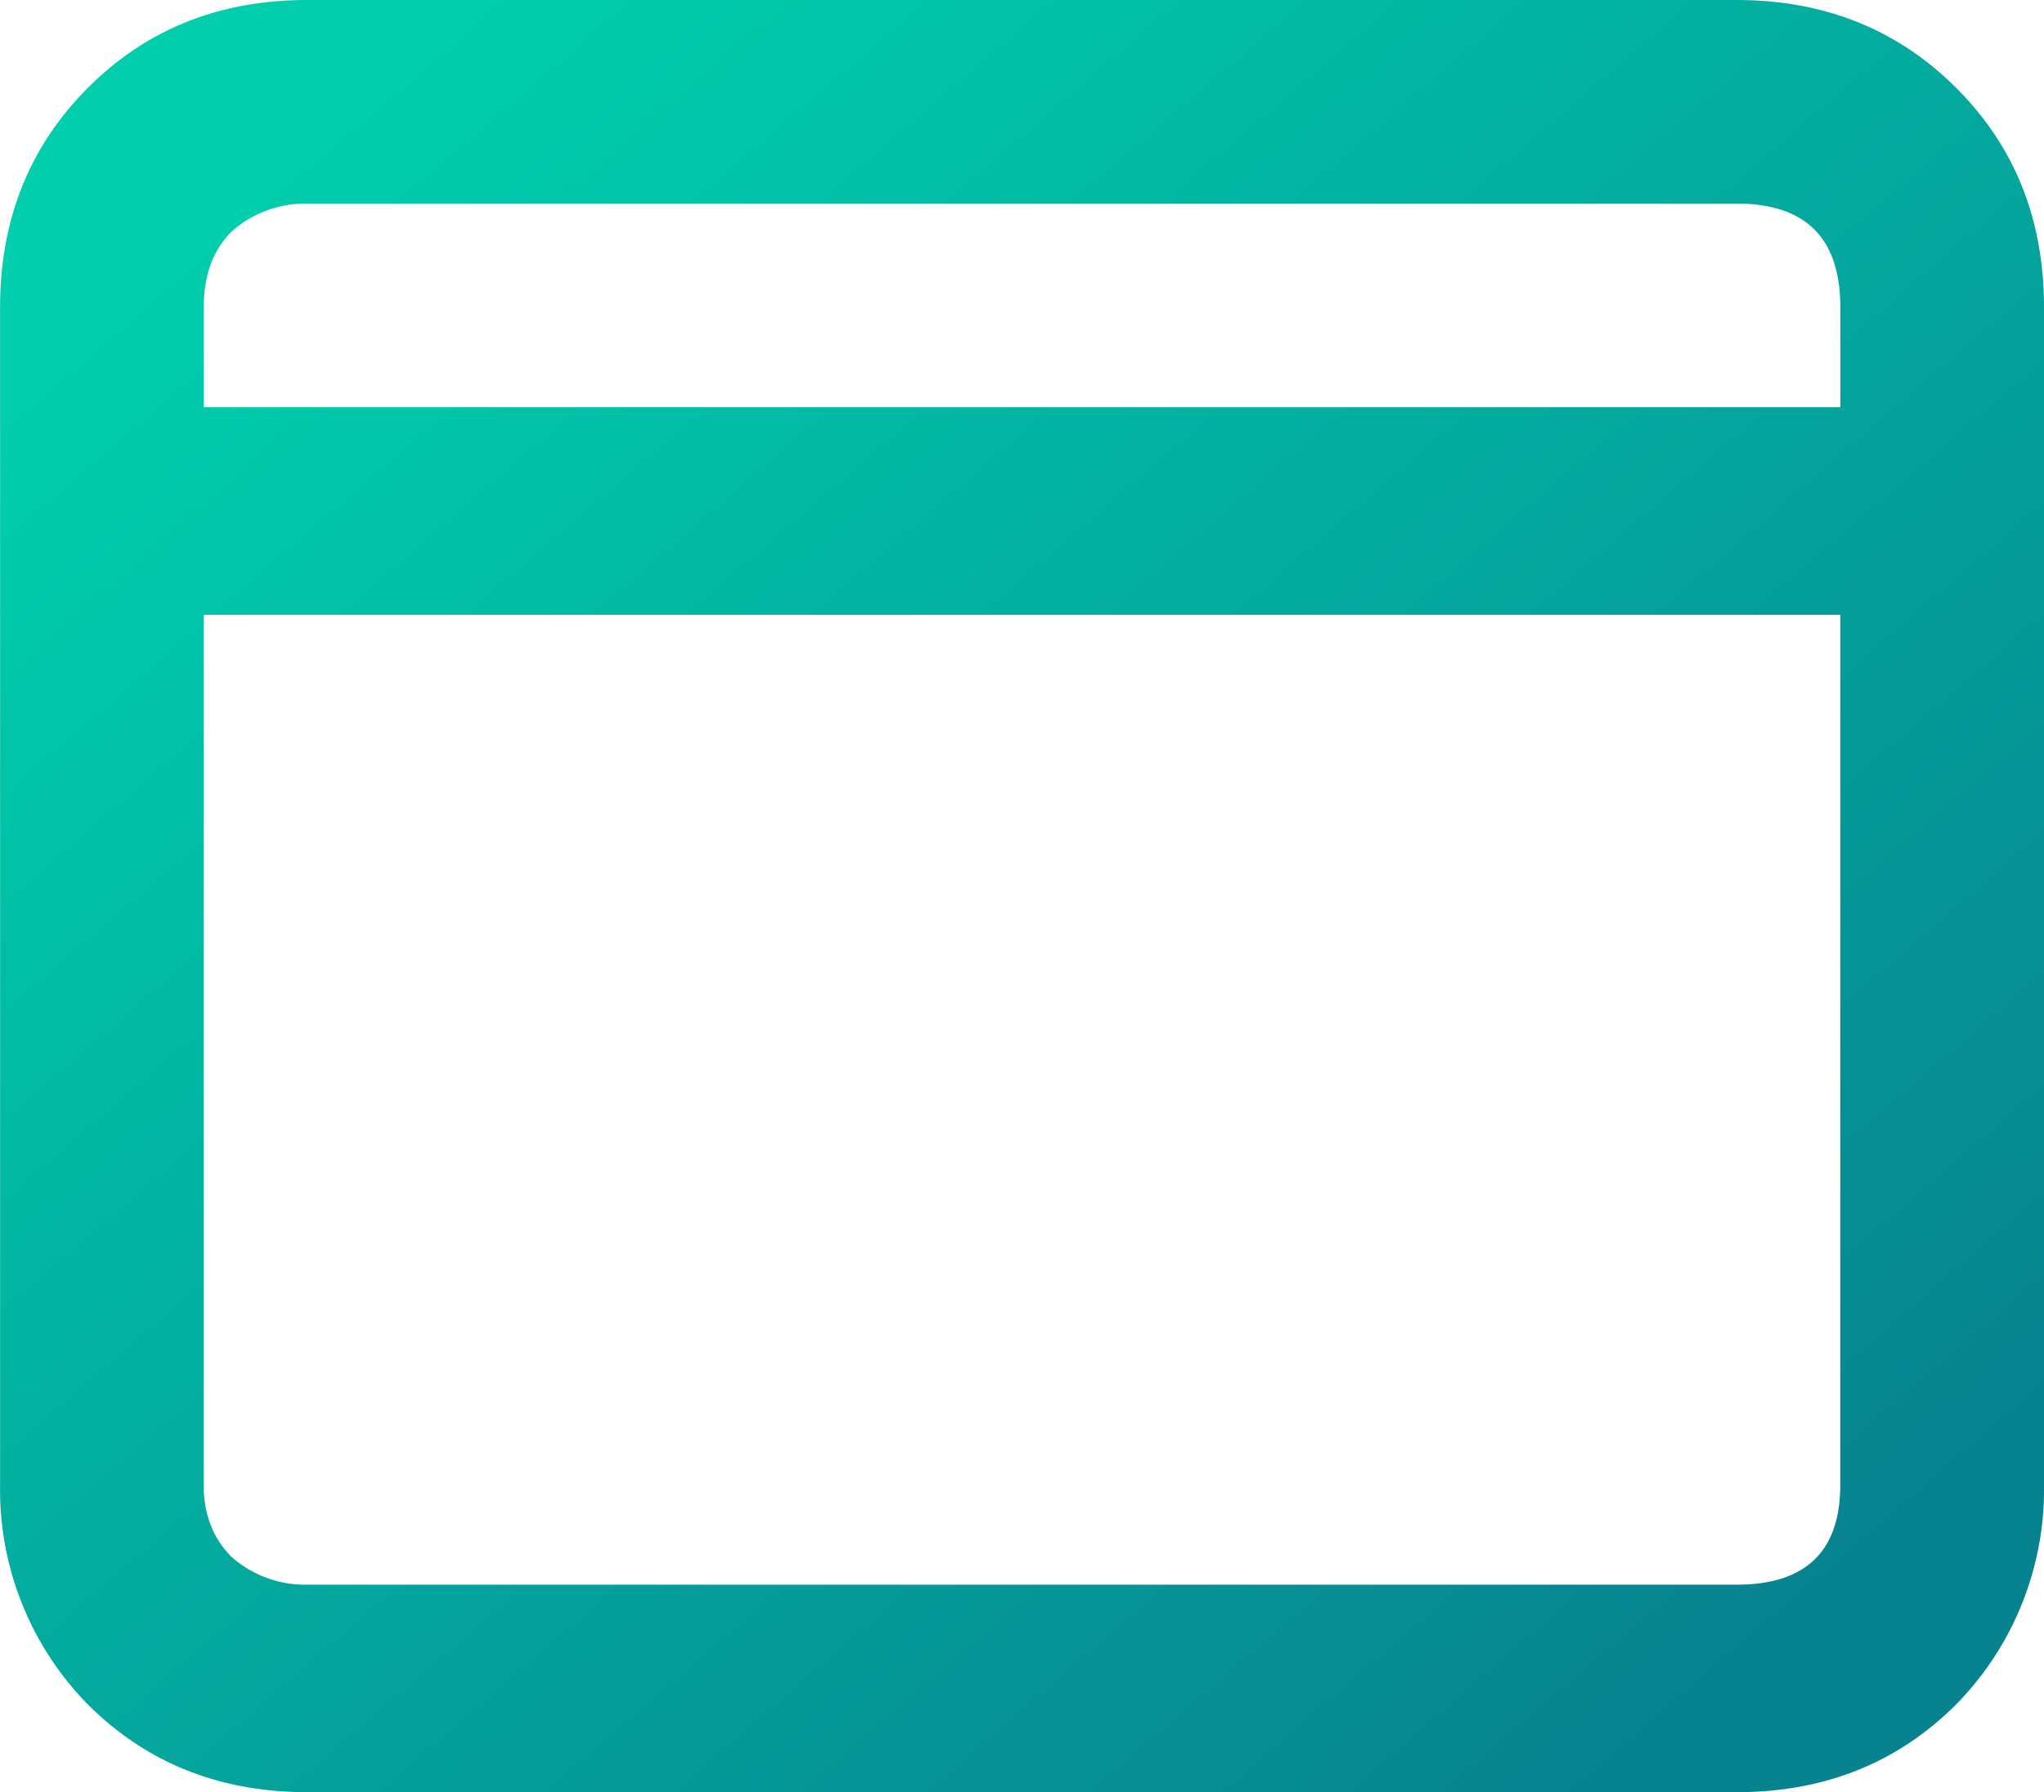 <svg
	xmlns="http://www.w3.org/2000/svg" width="28" height="24.553" viewBox="-0.5 -0.5 28 24.553">
	  <style type="text/css">
		.st0{stop-color:#00ceac;}
		.st1{stop-color:#07838f;}
	  </style>
	<defs>
		<linearGradient id="A" x1="2.039" y1="2.985" x2="20.61" y2="24.578" gradientUnits="userSpaceOnUse">
			<stop class="st0"/>
			<stop offset="1" class="st1"/>
		</linearGradient>
	</defs>
	<path d="M23.289-.5c1.202 0 2.205.402 3.008 1.204S27.5 2.506 27.5 3.71v16.133a4.2 4.2 0 0 1-1.204 3.008c-.802.801-1.802 1.202-3.006 1.202H3.711c-1.202 0-2.205-.401-3.008-1.202a4.2 4.2 0 0 1-1.202-3.008V3.71c0-1.202.402-2.205 1.204-3.008S2.507-.5 3.709-.5zM2.29 5.079h22.42V3.71c0-.947-.473-1.421-1.421-1.421H3.711c-.382-.007-.753.13-1.039.383-.254.254-.381.6-.381 1.038v1.367zm22.42 2.844H2.29v11.921c0 .402.128.73.381.985.287.253.657.389 1.039.381h19.578c.947 0 1.421-.455 1.421-1.367V7.921z" fill="url(#A)"/>
</svg>